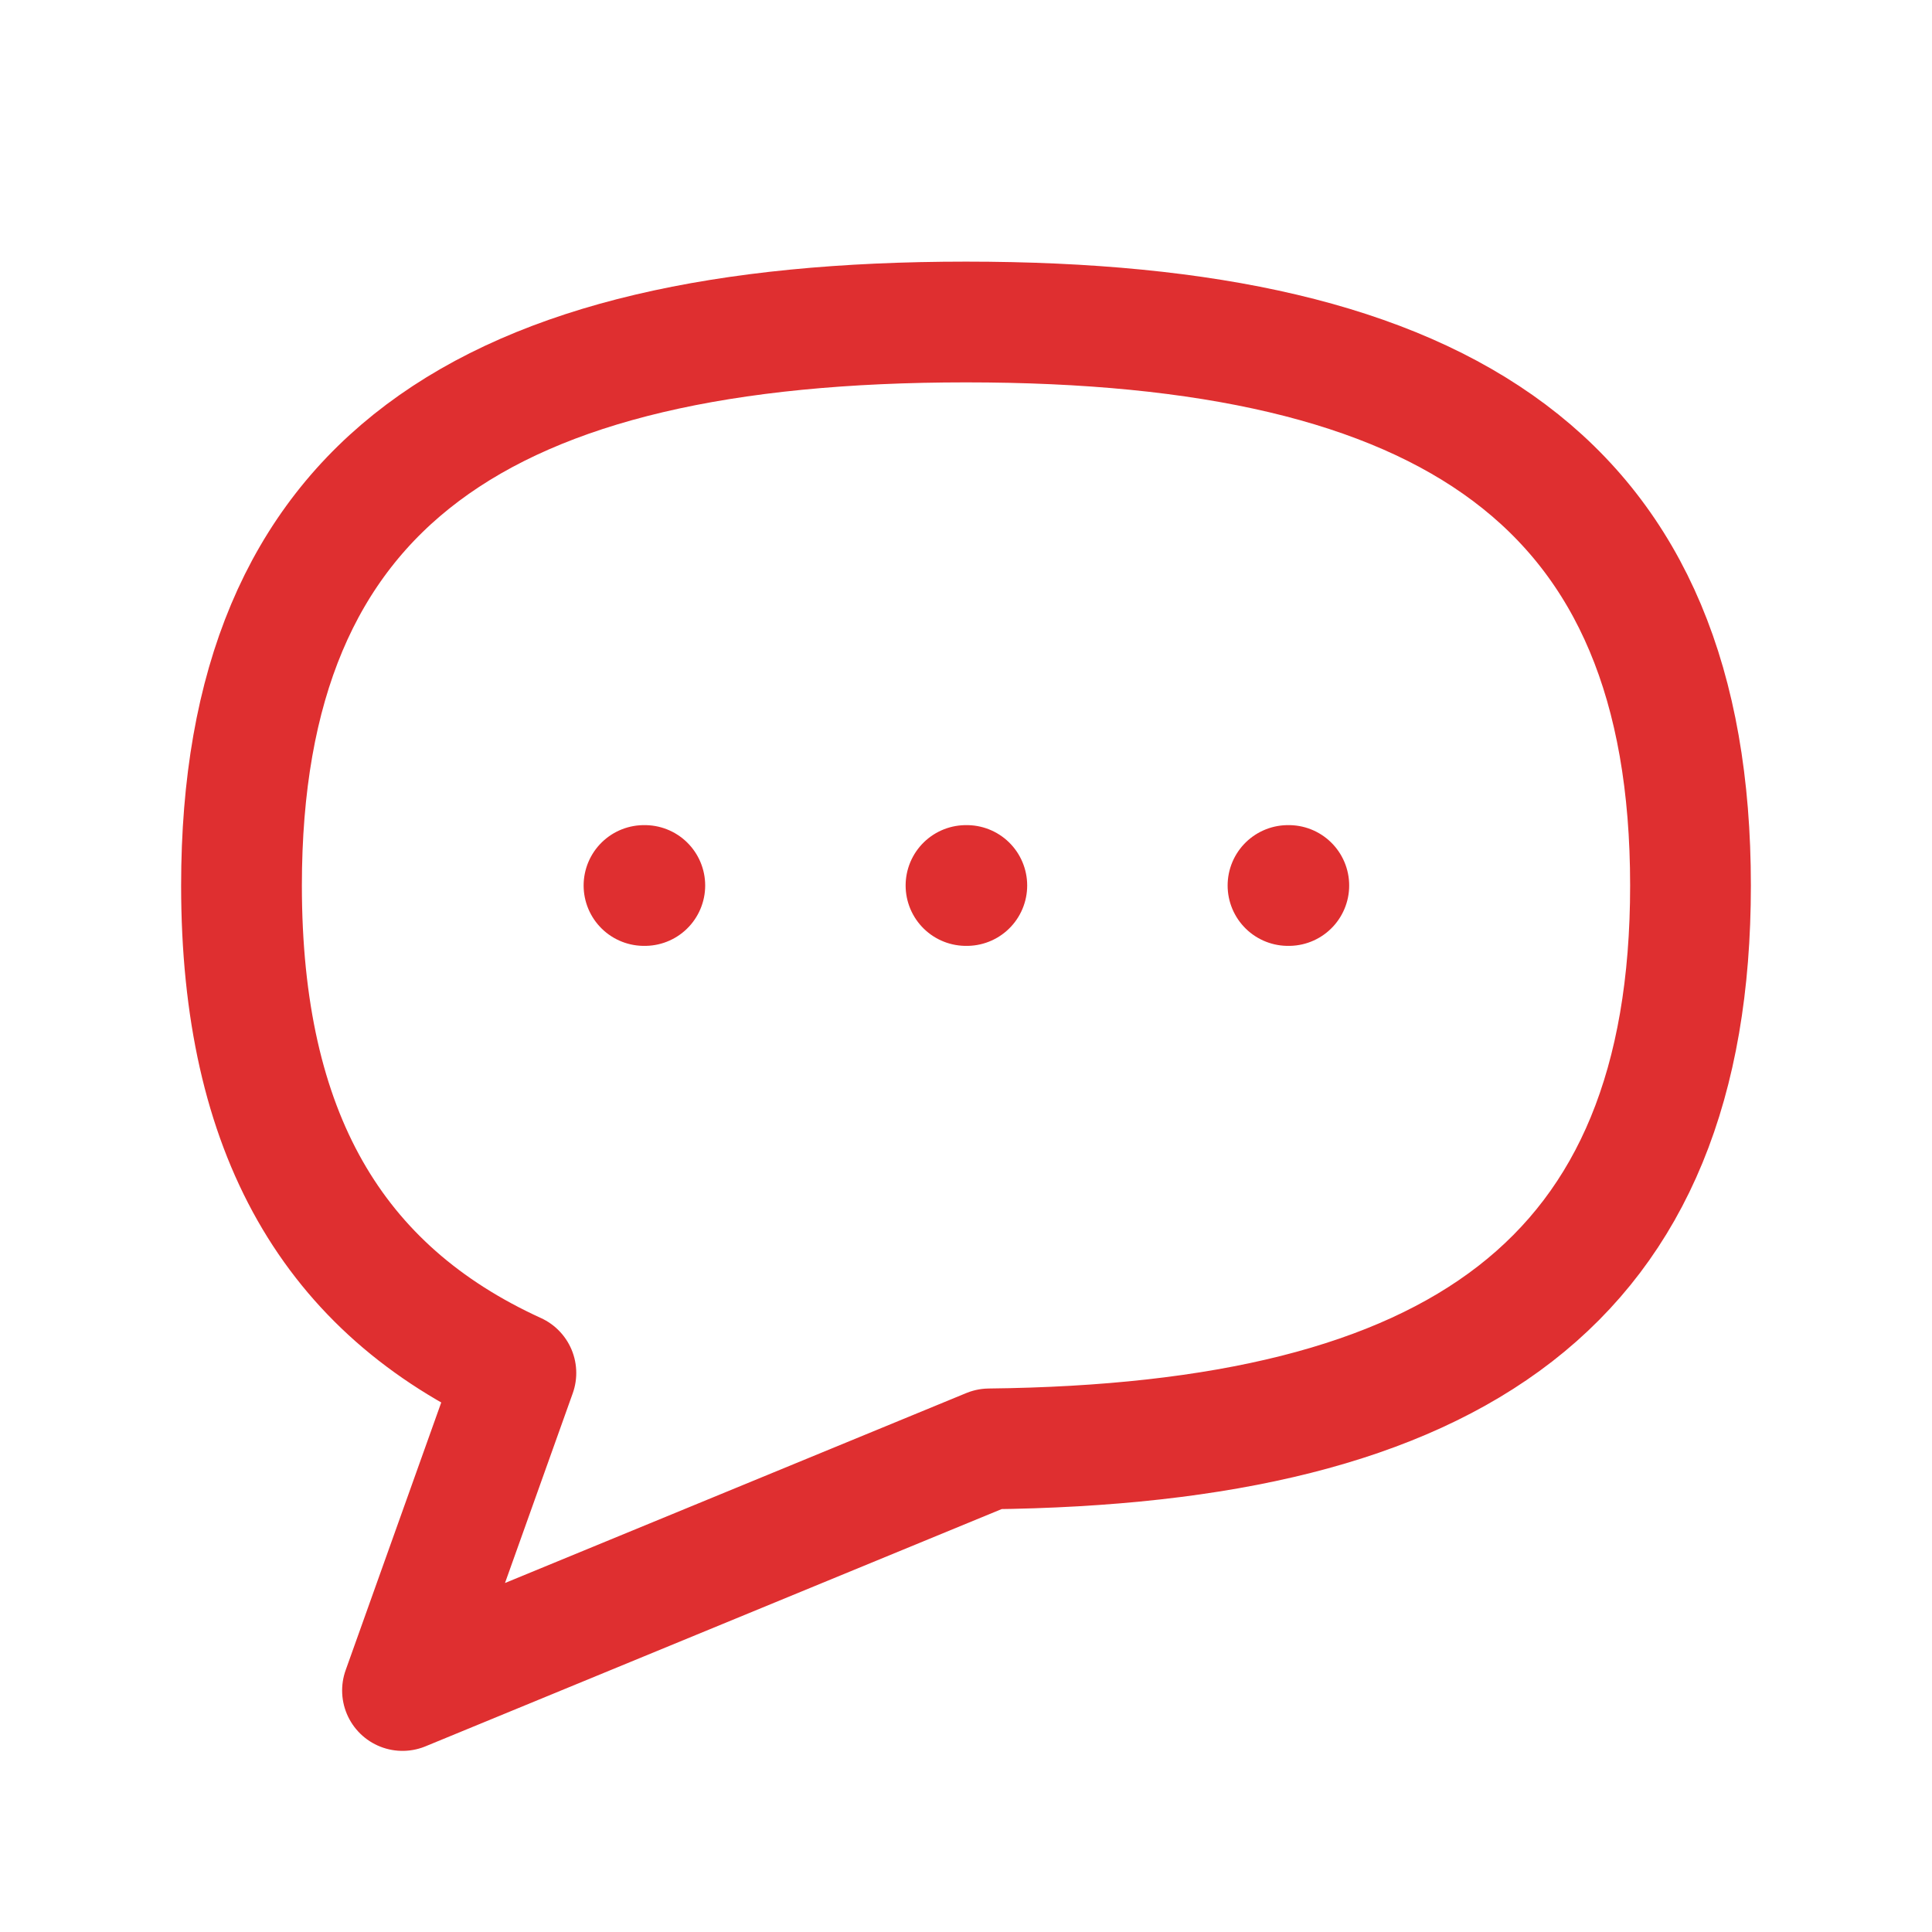 <svg width="48" height="48" viewBox="0 0 48 48" fill="none" xmlns="http://www.w3.org/2000/svg">
<path d="M24 22H24.02M16 22H16.02M32 22H32.02M24.579 35.997C36.193 35.869 42 31.838 42 22C42 12 36 8 24 8C12 8 6 12 6 22C6 28.154 8.272 32.036 12.817 34.111L10 42L24.579 35.997Z" stroke="#DF2F30" stroke-width="3" stroke-linecap="round" stroke-linejoin="round"/>
</svg>
